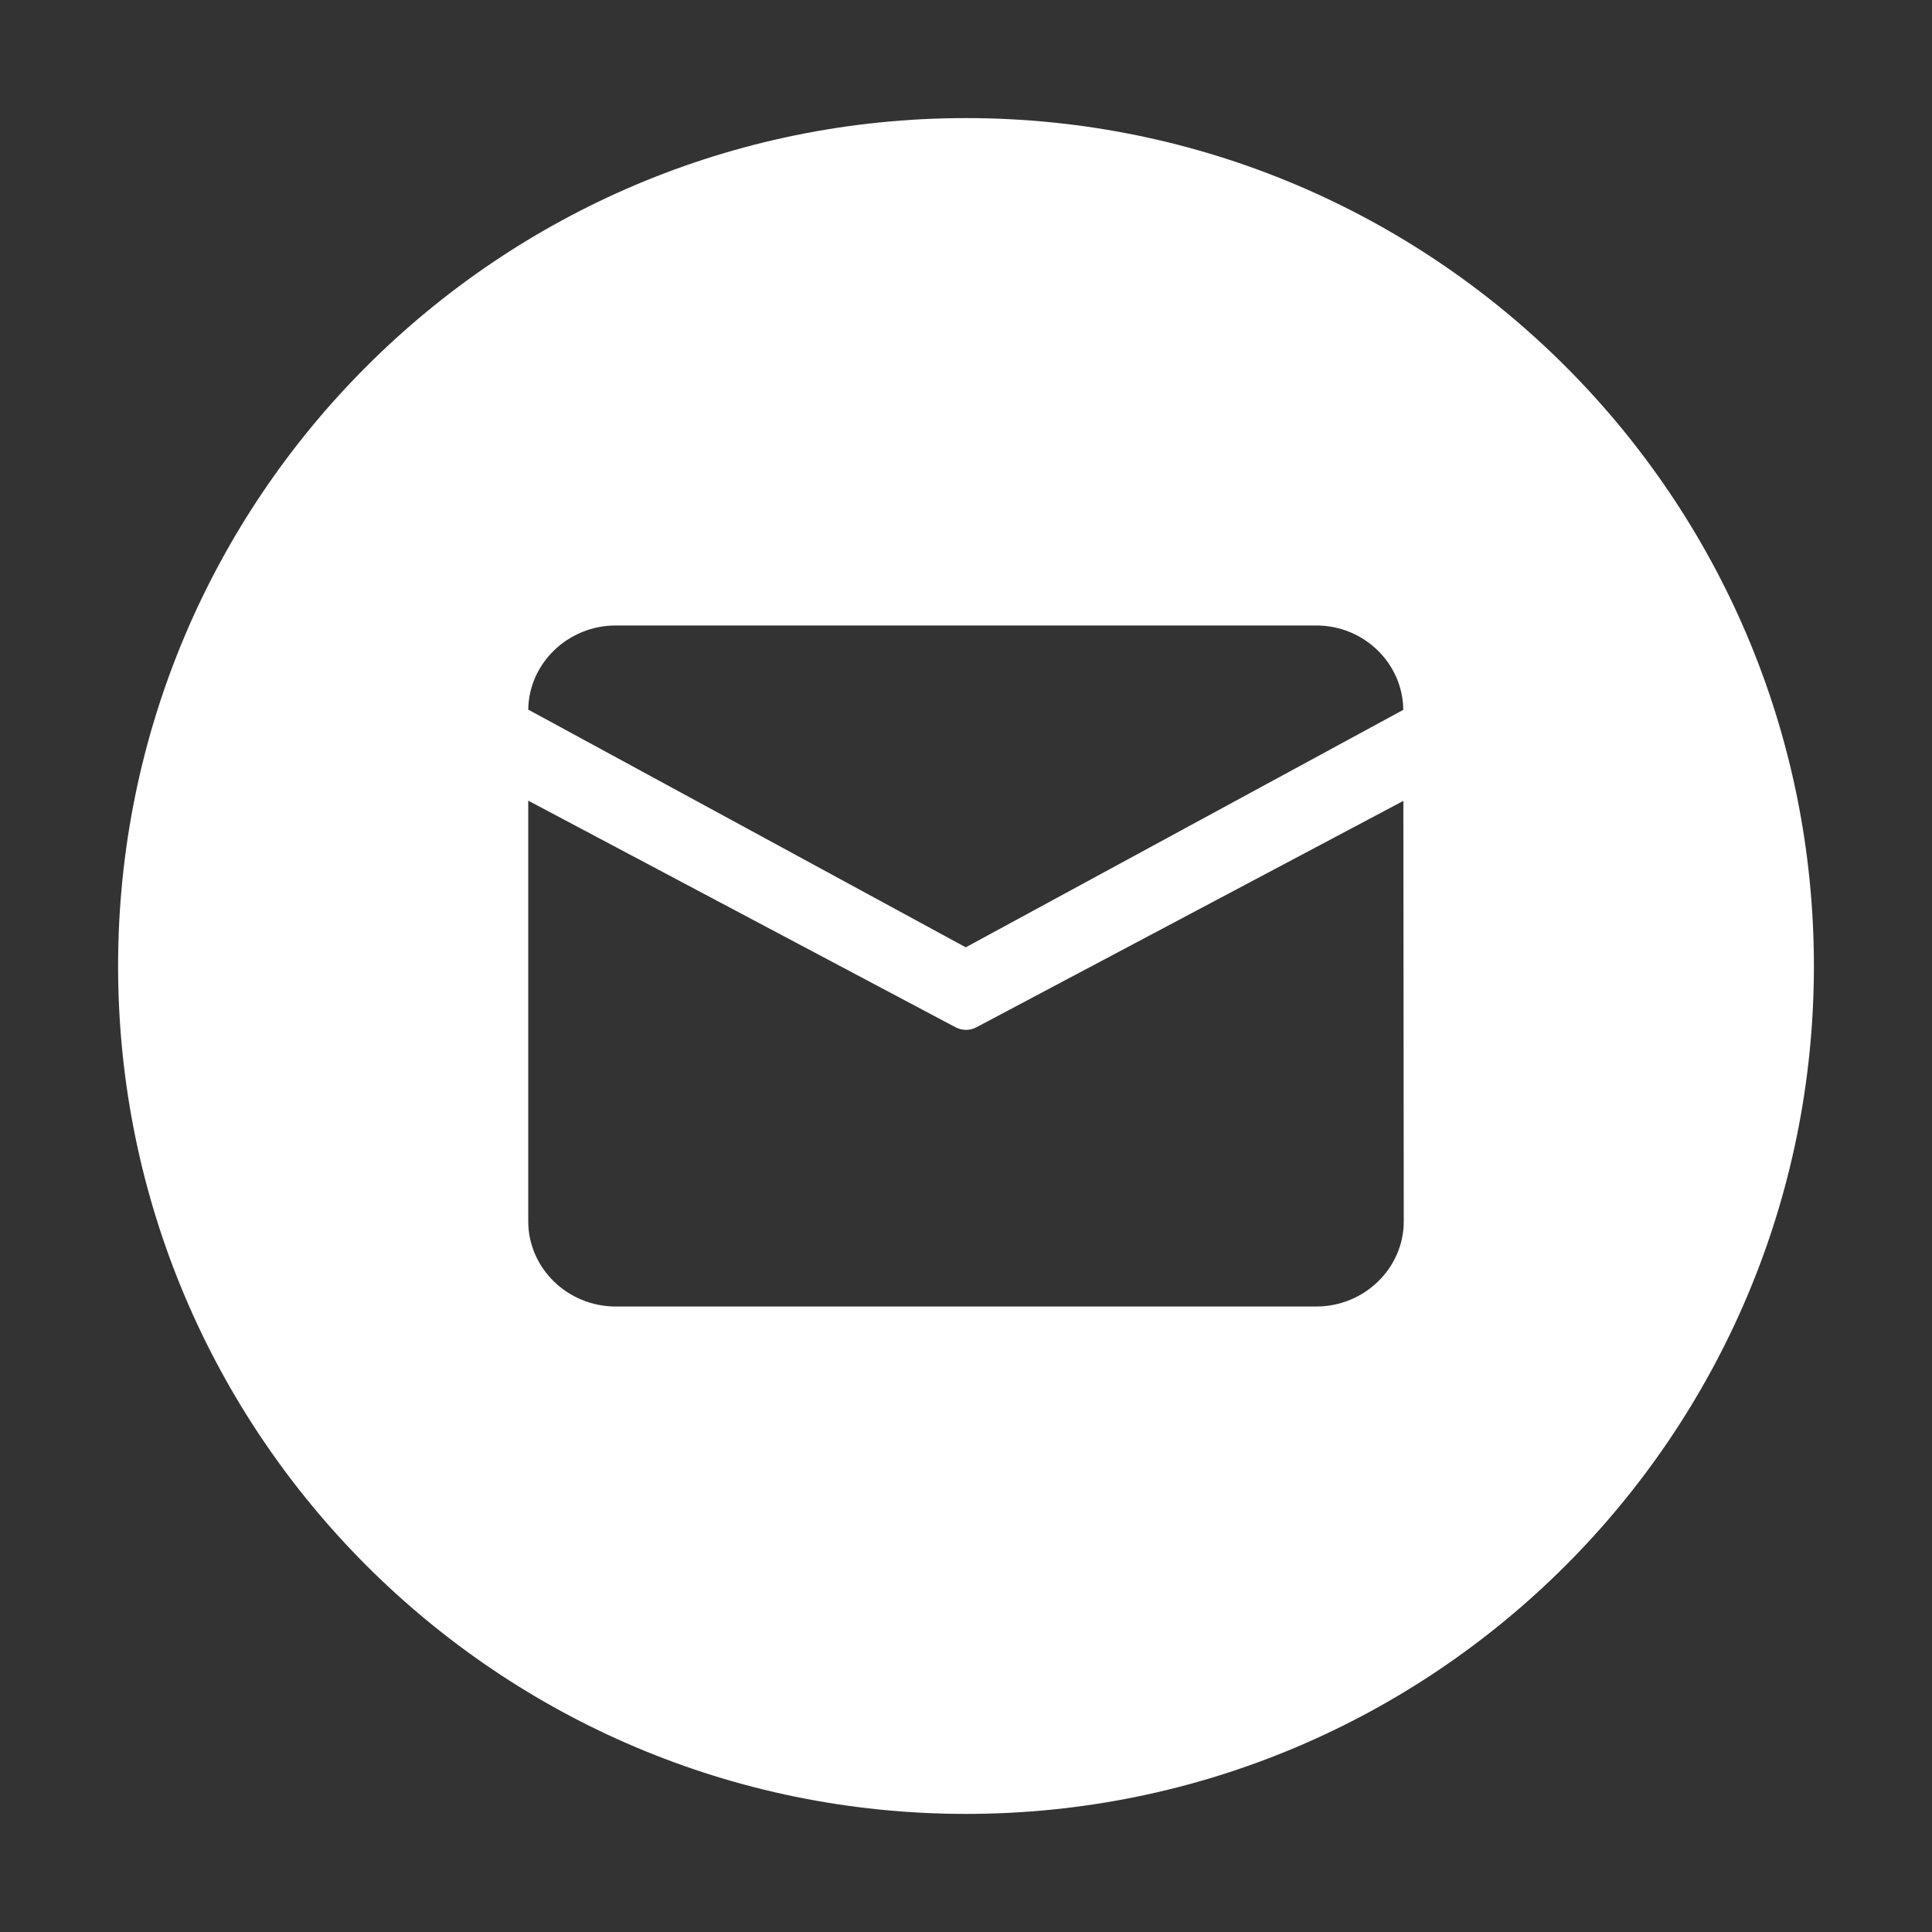 <svg xmlns="http://www.w3.org/2000/svg" xmlns:xlink="http://www.w3.org/1999/xlink" fill="none" version="1.1" width="24" height="24" viewBox="0 0 24 24"><rect x="0" y="0" width="24" height="24" fill="#333333" stroke="none"/><defs><clipPath id="master_svg0_23_31783"><rect x="24" y="0" width="24" height="24" rx="0"/></clipPath></defs><g transform="matrix(-1,0,0,1,48,0)" clip-path="url(#master_svg0_23_31783)"><g><path d="M36,1.467C30.183,1.467,25.467,6.183,25.467,12C25.467,17.817,30.183,22.533,36,22.533C41.817,22.533,46.533,17.817,46.533,12C46.533,6.183,41.817,1.467,36,1.467ZM41.438,15.172C41.438,15.754,40.949,16.23,40.351,16.23L31.649,16.23C31.051,16.23,30.562,15.754,30.562,15.172L30.567,9.949L35.87,12.761C35.951,12.804,36.049,12.804,36.13,12.761L41.438,9.946L41.438,15.172ZM36.003,11.768L30.568,8.818C30.573,8.241,31.055,7.77,31.649,7.77L40.351,7.77C40.944,7.77,41.431,8.239,41.438,8.815L36.003,11.768L36.003,11.768Z" fill="#FFFFFF" fill-opacity="1" style="mix-blend-mode:passthrough"/></g></g></svg>